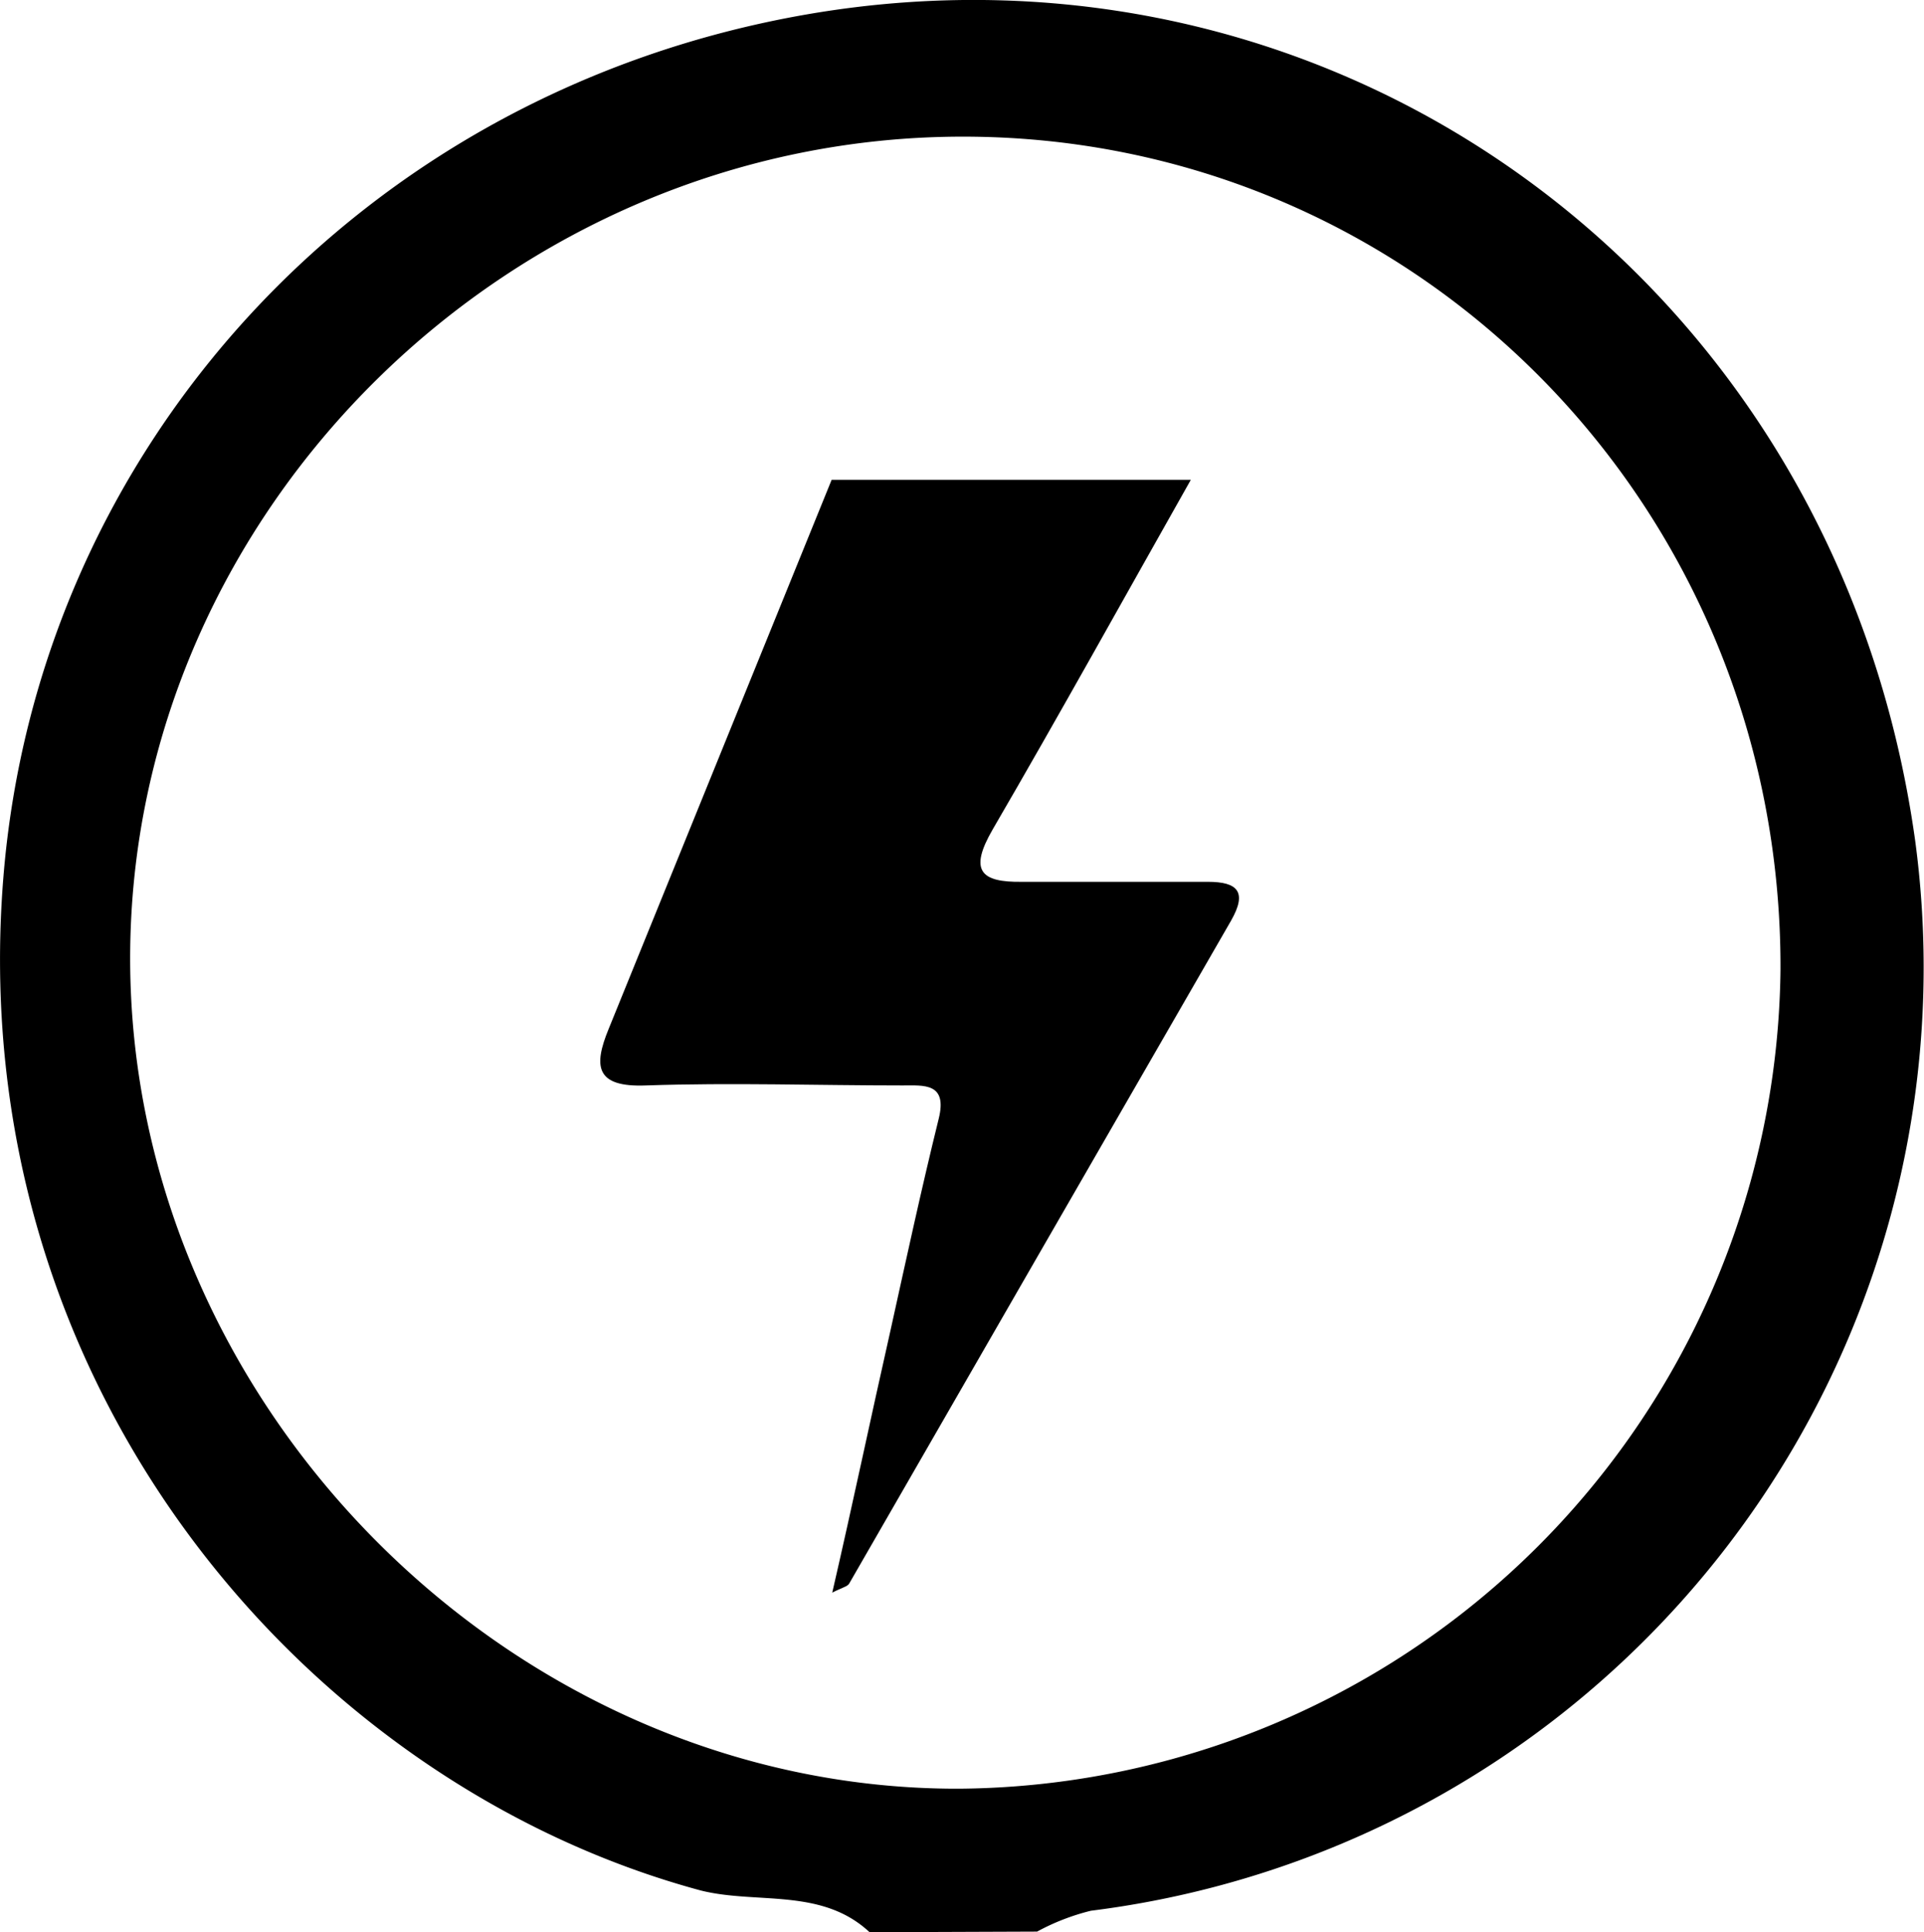 <svg xmlns="http://www.w3.org/2000/svg" viewBox="0 0 92.24 92.62"><title>electricidad_1</title><g id="Capa_2" data-name="Capa 2"><g id="Capa_1-2" data-name="Capa 1"><path d="M57.09,23c-3.16,5.59-6.27,11.21-9.5,16.76C46.45,41.73,47,42.3,49,42.27c3,0,5.94,0,8.91,0,1.44,0,1.89.49,1.11,1.86Q49.87,60,40.71,75.91c-.08.14-.34.19-.81.43,1-4.33,1.86-8.45,2.79-12.56C43.44,60.39,44.17,57,45,53.64c.44-1.75-.71-1.61-1.73-1.61-4.1,0-8.2-.14-12.29,0-2.45.1-2.53-.93-1.8-2.71L39.87,23Z"/><path d="M41.69,92.62c-2.3-2.15-5.41-1.33-8.09-2C14.71,85.53-1.8,66.46.16,42.08,1.81,21.51,17.26,4.41,38.68.69,64.26-3.74,88.1,13.52,91.82,40.32A45.57,45.57,0,0,1,52.3,91.59a10.84,10.84,0,0,0-2.58,1ZM85.36,46.46C85.42,24.34,68,6.59,46.24,6.55s-40,17.91-40,39.39S24.59,85.81,46,85.74A39.69,39.69,0,0,0,85.36,46.46Z"/></g></g></svg>